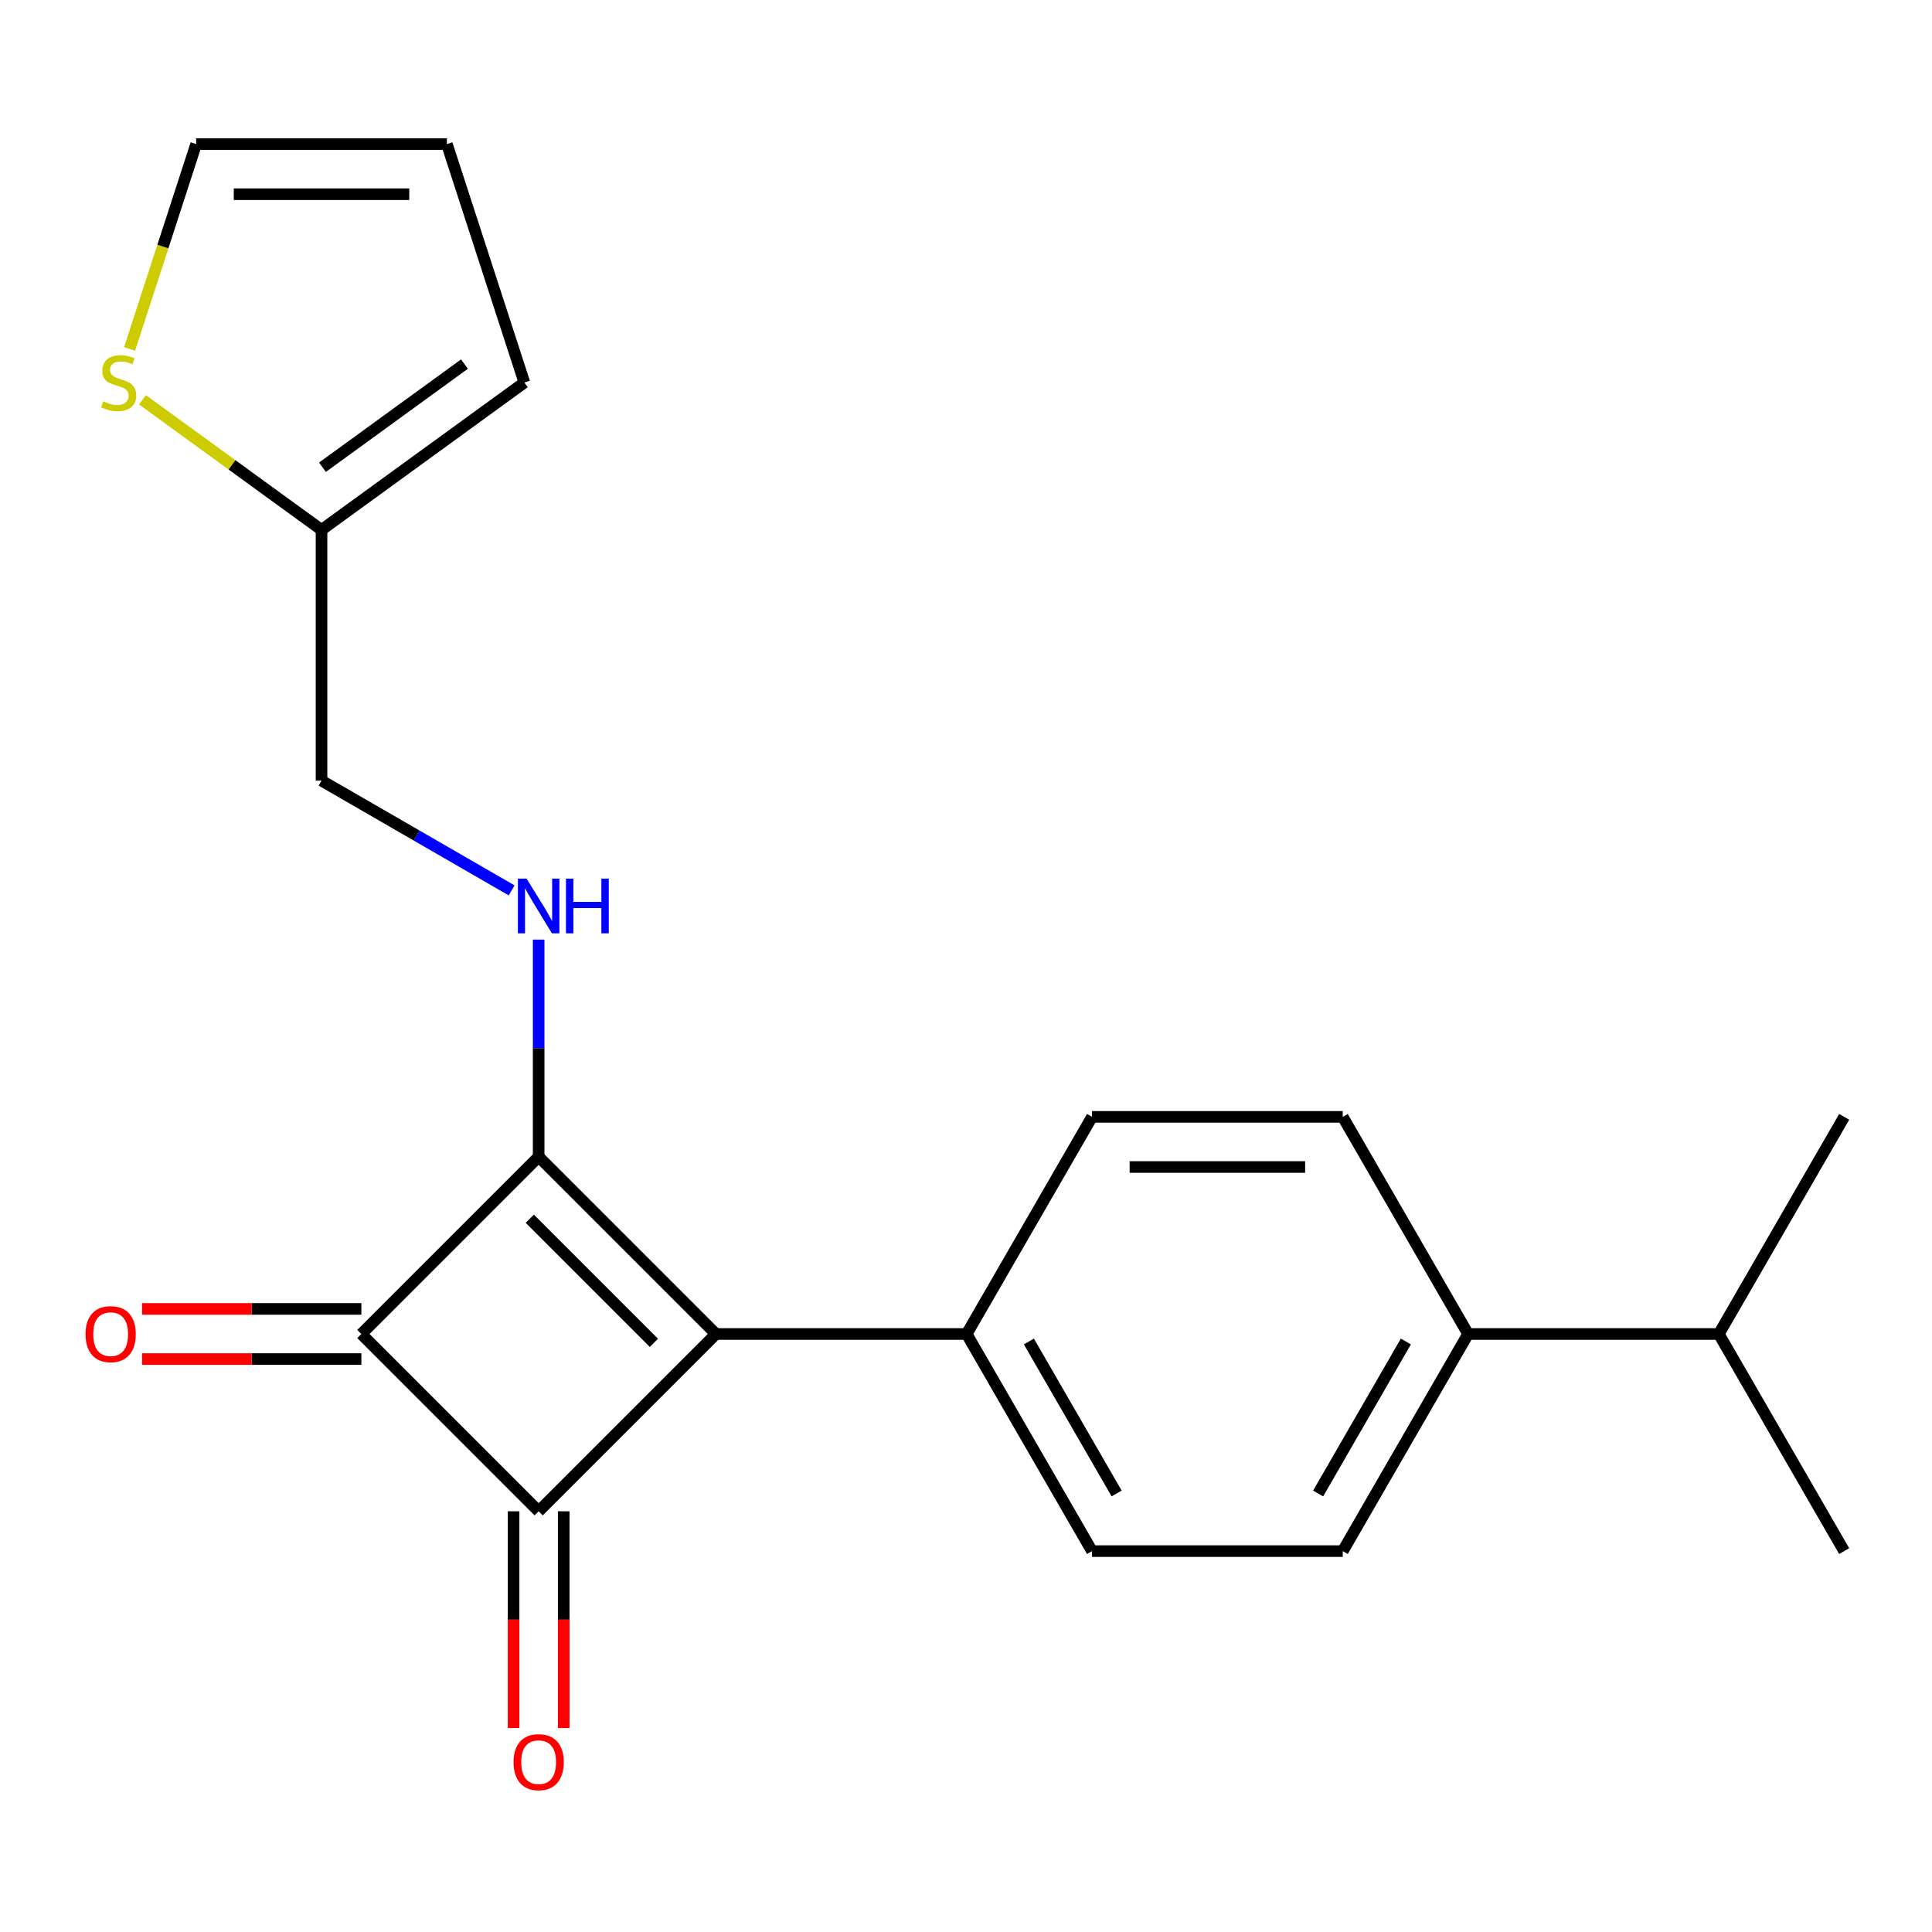 <?xml version='1.0' encoding='iso-8859-1'?>
<svg version='1.1' baseProfile='full'
              xmlns='http://www.w3.org/2000/svg'
                      xmlns:rdkit='http://www.rdkit.org/xml'
                      xmlns:xlink='http://www.w3.org/1999/xlink'
                  xml:space='preserve'
width='1000px' height='1000px' viewBox='0 0 1000 1000'>
<!-- END OF HEADER -->
<rect style='opacity:1.0;fill:#FFFFFF;stroke:none' width='1000' height='1000' x='0' y='0'> </rect>
<path class='bond-0' d='M 278.806,598.708 L 370.569,690.471' style='fill:none;fill-rule:evenodd;stroke:#000000;stroke-width:6px;stroke-linecap:butt;stroke-linejoin:miter;stroke-opacity:1' />
<path class='bond-0' d='M 274.218,630.825 L 338.452,695.059' style='fill:none;fill-rule:evenodd;stroke:#000000;stroke-width:6px;stroke-linecap:butt;stroke-linejoin:miter;stroke-opacity:1' />
<path class='bond-2' d='M 278.806,598.708 L 187.043,690.471' style='fill:none;fill-rule:evenodd;stroke:#000000;stroke-width:6px;stroke-linecap:butt;stroke-linejoin:miter;stroke-opacity:1' />
<path class='bond-3' d='M 278.806,598.708 L 278.806,542.524' style='fill:none;fill-rule:evenodd;stroke:#000000;stroke-width:6px;stroke-linecap:butt;stroke-linejoin:miter;stroke-opacity:1' />
<path class='bond-3' d='M 278.806,542.524 L 278.806,486.34' style='fill:none;fill-rule:evenodd;stroke:#0000FF;stroke-width:6px;stroke-linecap:butt;stroke-linejoin:miter;stroke-opacity:1' />
<path class='bond-4' d='M 370.569,690.471 L 500.342,690.471' style='fill:none;fill-rule:evenodd;stroke:#000000;stroke-width:6px;stroke-linecap:butt;stroke-linejoin:miter;stroke-opacity:1' />
<path class='bond-21' d='M 370.569,690.471 L 278.806,782.234' style='fill:none;fill-rule:evenodd;stroke:#000000;stroke-width:6px;stroke-linecap:butt;stroke-linejoin:miter;stroke-opacity:1' />
<path class='bond-1' d='M 278.806,782.234 L 187.043,690.471' style='fill:none;fill-rule:evenodd;stroke:#000000;stroke-width:6px;stroke-linecap:butt;stroke-linejoin:miter;stroke-opacity:1' />
<path class='bond-7' d='M 265.829,782.234 L 265.829,838.338' style='fill:none;fill-rule:evenodd;stroke:#000000;stroke-width:6px;stroke-linecap:butt;stroke-linejoin:miter;stroke-opacity:1' />
<path class='bond-7' d='M 265.829,838.338 L 265.829,894.442' style='fill:none;fill-rule:evenodd;stroke:#FF0000;stroke-width:6px;stroke-linecap:butt;stroke-linejoin:miter;stroke-opacity:1' />
<path class='bond-7' d='M 291.783,782.234 L 291.783,838.338' style='fill:none;fill-rule:evenodd;stroke:#000000;stroke-width:6px;stroke-linecap:butt;stroke-linejoin:miter;stroke-opacity:1' />
<path class='bond-7' d='M 291.783,838.338 L 291.783,894.442' style='fill:none;fill-rule:evenodd;stroke:#FF0000;stroke-width:6px;stroke-linecap:butt;stroke-linejoin:miter;stroke-opacity:1' />
<path class='bond-8' d='M 187.043,677.494 L 130.279,677.494' style='fill:none;fill-rule:evenodd;stroke:#000000;stroke-width:6px;stroke-linecap:butt;stroke-linejoin:miter;stroke-opacity:1' />
<path class='bond-8' d='M 130.279,677.494 L 73.515,677.494' style='fill:none;fill-rule:evenodd;stroke:#FF0000;stroke-width:6px;stroke-linecap:butt;stroke-linejoin:miter;stroke-opacity:1' />
<path class='bond-8' d='M 187.043,703.448 L 130.279,703.448' style='fill:none;fill-rule:evenodd;stroke:#000000;stroke-width:6px;stroke-linecap:butt;stroke-linejoin:miter;stroke-opacity:1' />
<path class='bond-8' d='M 130.279,703.448 L 73.515,703.448' style='fill:none;fill-rule:evenodd;stroke:#FF0000;stroke-width:6px;stroke-linecap:butt;stroke-linejoin:miter;stroke-opacity:1' />
<path class='bond-13' d='M 264.822,460.862 L 215.621,432.456' style='fill:none;fill-rule:evenodd;stroke:#0000FF;stroke-width:6px;stroke-linecap:butt;stroke-linejoin:miter;stroke-opacity:1' />
<path class='bond-13' d='M 215.621,432.456 L 166.42,404.049' style='fill:none;fill-rule:evenodd;stroke:#000000;stroke-width:6px;stroke-linecap:butt;stroke-linejoin:miter;stroke-opacity:1' />
<path class='bond-14' d='M 500.342,690.471 L 565.228,578.085' style='fill:none;fill-rule:evenodd;stroke:#000000;stroke-width:6px;stroke-linecap:butt;stroke-linejoin:miter;stroke-opacity:1' />
<path class='bond-15' d='M 500.342,690.471 L 565.228,802.857' style='fill:none;fill-rule:evenodd;stroke:#000000;stroke-width:6px;stroke-linecap:butt;stroke-linejoin:miter;stroke-opacity:1' />
<path class='bond-15' d='M 532.552,694.352 L 577.972,773.022' style='fill:none;fill-rule:evenodd;stroke:#000000;stroke-width:6px;stroke-linecap:butt;stroke-linejoin:miter;stroke-opacity:1' />
<path class='bond-5' d='M 73.756,206.953 L 120.088,240.615' style='fill:none;fill-rule:evenodd;stroke:#CCCC00;stroke-width:6px;stroke-linecap:butt;stroke-linejoin:miter;stroke-opacity:1' />
<path class='bond-5' d='M 120.088,240.615 L 166.42,274.277' style='fill:none;fill-rule:evenodd;stroke:#000000;stroke-width:6px;stroke-linecap:butt;stroke-linejoin:miter;stroke-opacity:1' />
<path class='bond-9' d='M 67.074,180.634 L 84.304,127.606' style='fill:none;fill-rule:evenodd;stroke:#CCCC00;stroke-width:6px;stroke-linecap:butt;stroke-linejoin:miter;stroke-opacity:1' />
<path class='bond-9' d='M 84.304,127.606 L 101.534,74.578' style='fill:none;fill-rule:evenodd;stroke:#000000;stroke-width:6px;stroke-linecap:butt;stroke-linejoin:miter;stroke-opacity:1' />
<path class='bond-6' d='M 166.42,274.277 L 166.42,404.049' style='fill:none;fill-rule:evenodd;stroke:#000000;stroke-width:6px;stroke-linecap:butt;stroke-linejoin:miter;stroke-opacity:1' />
<path class='bond-11' d='M 166.42,274.277 L 271.408,197.998' style='fill:none;fill-rule:evenodd;stroke:#000000;stroke-width:6px;stroke-linecap:butt;stroke-linejoin:miter;stroke-opacity:1' />
<path class='bond-11' d='M 166.913,241.837 L 240.404,188.443' style='fill:none;fill-rule:evenodd;stroke:#000000;stroke-width:6px;stroke-linecap:butt;stroke-linejoin:miter;stroke-opacity:1' />
<path class='bond-23' d='M 101.534,74.578 L 231.306,74.578' style='fill:none;fill-rule:evenodd;stroke:#000000;stroke-width:6px;stroke-linecap:butt;stroke-linejoin:miter;stroke-opacity:1' />
<path class='bond-23' d='M 121,100.532 L 211.84,100.532' style='fill:none;fill-rule:evenodd;stroke:#000000;stroke-width:6px;stroke-linecap:butt;stroke-linejoin:miter;stroke-opacity:1' />
<path class='bond-10' d='M 759.887,690.471 L 695,802.857' style='fill:none;fill-rule:evenodd;stroke:#000000;stroke-width:6px;stroke-linecap:butt;stroke-linejoin:miter;stroke-opacity:1' />
<path class='bond-10' d='M 727.677,694.352 L 682.256,773.022' style='fill:none;fill-rule:evenodd;stroke:#000000;stroke-width:6px;stroke-linecap:butt;stroke-linejoin:miter;stroke-opacity:1' />
<path class='bond-18' d='M 759.887,690.471 L 889.659,690.471' style='fill:none;fill-rule:evenodd;stroke:#000000;stroke-width:6px;stroke-linecap:butt;stroke-linejoin:miter;stroke-opacity:1' />
<path class='bond-22' d='M 759.887,690.471 L 695,578.085' style='fill:none;fill-rule:evenodd;stroke:#000000;stroke-width:6px;stroke-linecap:butt;stroke-linejoin:miter;stroke-opacity:1' />
<path class='bond-12' d='M 271.408,197.998 L 231.306,74.578' style='fill:none;fill-rule:evenodd;stroke:#000000;stroke-width:6px;stroke-linecap:butt;stroke-linejoin:miter;stroke-opacity:1' />
<path class='bond-16' d='M 565.228,578.085 L 695,578.085' style='fill:none;fill-rule:evenodd;stroke:#000000;stroke-width:6px;stroke-linecap:butt;stroke-linejoin:miter;stroke-opacity:1' />
<path class='bond-16' d='M 584.694,604.039 L 675.535,604.039' style='fill:none;fill-rule:evenodd;stroke:#000000;stroke-width:6px;stroke-linecap:butt;stroke-linejoin:miter;stroke-opacity:1' />
<path class='bond-17' d='M 565.228,802.857 L 695,802.857' style='fill:none;fill-rule:evenodd;stroke:#000000;stroke-width:6px;stroke-linecap:butt;stroke-linejoin:miter;stroke-opacity:1' />
<path class='bond-19' d='M 889.659,690.471 L 954.545,802.857' style='fill:none;fill-rule:evenodd;stroke:#000000;stroke-width:6px;stroke-linecap:butt;stroke-linejoin:miter;stroke-opacity:1' />
<path class='bond-20' d='M 889.659,690.471 L 954.545,578.085' style='fill:none;fill-rule:evenodd;stroke:#000000;stroke-width:6px;stroke-linecap:butt;stroke-linejoin:miter;stroke-opacity:1' />
<path  class='atom-4' d='M 272.546 454.776
L 281.826 469.776
Q 282.746 471.256, 284.226 473.936
Q 285.706 476.616, 285.786 476.776
L 285.786 454.776
L 289.546 454.776
L 289.546 483.096
L 285.666 483.096
L 275.706 466.696
Q 274.546 464.776, 273.306 462.576
Q 272.106 460.376, 271.746 459.696
L 271.746 483.096
L 268.066 483.096
L 268.066 454.776
L 272.546 454.776
' fill='#0000FF'/>
<path  class='atom-4' d='M 292.946 454.776
L 296.786 454.776
L 296.786 466.816
L 311.266 466.816
L 311.266 454.776
L 315.106 454.776
L 315.106 483.096
L 311.266 483.096
L 311.266 470.016
L 296.786 470.016
L 296.786 483.096
L 292.946 483.096
L 292.946 454.776
' fill='#0000FF'/>
<path  class='atom-6' d='M 53.432 207.718
Q 53.752 207.838, 55.072 208.398
Q 56.392 208.958, 57.832 209.318
Q 59.312 209.638, 60.752 209.638
Q 63.432 209.638, 64.992 208.358
Q 66.552 207.038, 66.552 204.758
Q 66.552 203.198, 65.752 202.238
Q 64.992 201.278, 63.792 200.758
Q 62.592 200.238, 60.592 199.638
Q 58.072 198.878, 56.552 198.158
Q 55.072 197.438, 53.992 195.918
Q 52.952 194.398, 52.952 191.838
Q 52.952 188.278, 55.352 186.078
Q 57.792 183.878, 62.592 183.878
Q 65.872 183.878, 69.592 185.438
L 68.672 188.518
Q 65.272 187.118, 62.712 187.118
Q 59.952 187.118, 58.432 188.278
Q 56.912 189.398, 56.952 191.358
Q 56.952 192.878, 57.712 193.798
Q 58.512 194.718, 59.632 195.238
Q 60.792 195.758, 62.712 196.358
Q 65.272 197.158, 66.792 197.958
Q 68.312 198.758, 69.392 200.398
Q 70.512 201.998, 70.512 204.758
Q 70.512 208.678, 67.872 210.798
Q 65.272 212.878, 60.912 212.878
Q 58.392 212.878, 56.472 212.318
Q 54.592 211.798, 52.352 210.878
L 53.432 207.718
' fill='#CCCC00'/>
<path  class='atom-8' d='M 265.806 912.087
Q 265.806 905.287, 269.166 901.487
Q 272.526 897.687, 278.806 897.687
Q 285.086 897.687, 288.446 901.487
Q 291.806 905.287, 291.806 912.087
Q 291.806 918.967, 288.406 922.887
Q 285.006 926.767, 278.806 926.767
Q 272.566 926.767, 269.166 922.887
Q 265.806 919.007, 265.806 912.087
M 278.806 923.567
Q 283.126 923.567, 285.446 920.687
Q 287.806 917.767, 287.806 912.087
Q 287.806 906.527, 285.446 903.727
Q 283.126 900.887, 278.806 900.887
Q 274.486 900.887, 272.126 903.687
Q 269.806 906.487, 269.806 912.087
Q 269.806 917.807, 272.126 920.687
Q 274.486 923.567, 278.806 923.567
' fill='#FF0000'/>
<path  class='atom-9' d='M 44.271 690.551
Q 44.271 683.751, 47.631 679.951
Q 50.991 676.151, 57.271 676.151
Q 63.551 676.151, 66.911 679.951
Q 70.271 683.751, 70.271 690.551
Q 70.271 697.431, 66.871 701.351
Q 63.471 705.231, 57.271 705.231
Q 51.031 705.231, 47.631 701.351
Q 44.271 697.471, 44.271 690.551
M 57.271 702.031
Q 61.591 702.031, 63.911 699.151
Q 66.271 696.231, 66.271 690.551
Q 66.271 684.991, 63.911 682.191
Q 61.591 679.351, 57.271 679.351
Q 52.951 679.351, 50.591 682.151
Q 48.271 684.951, 48.271 690.551
Q 48.271 696.271, 50.591 699.151
Q 52.951 702.031, 57.271 702.031
' fill='#FF0000'/>
</svg>
